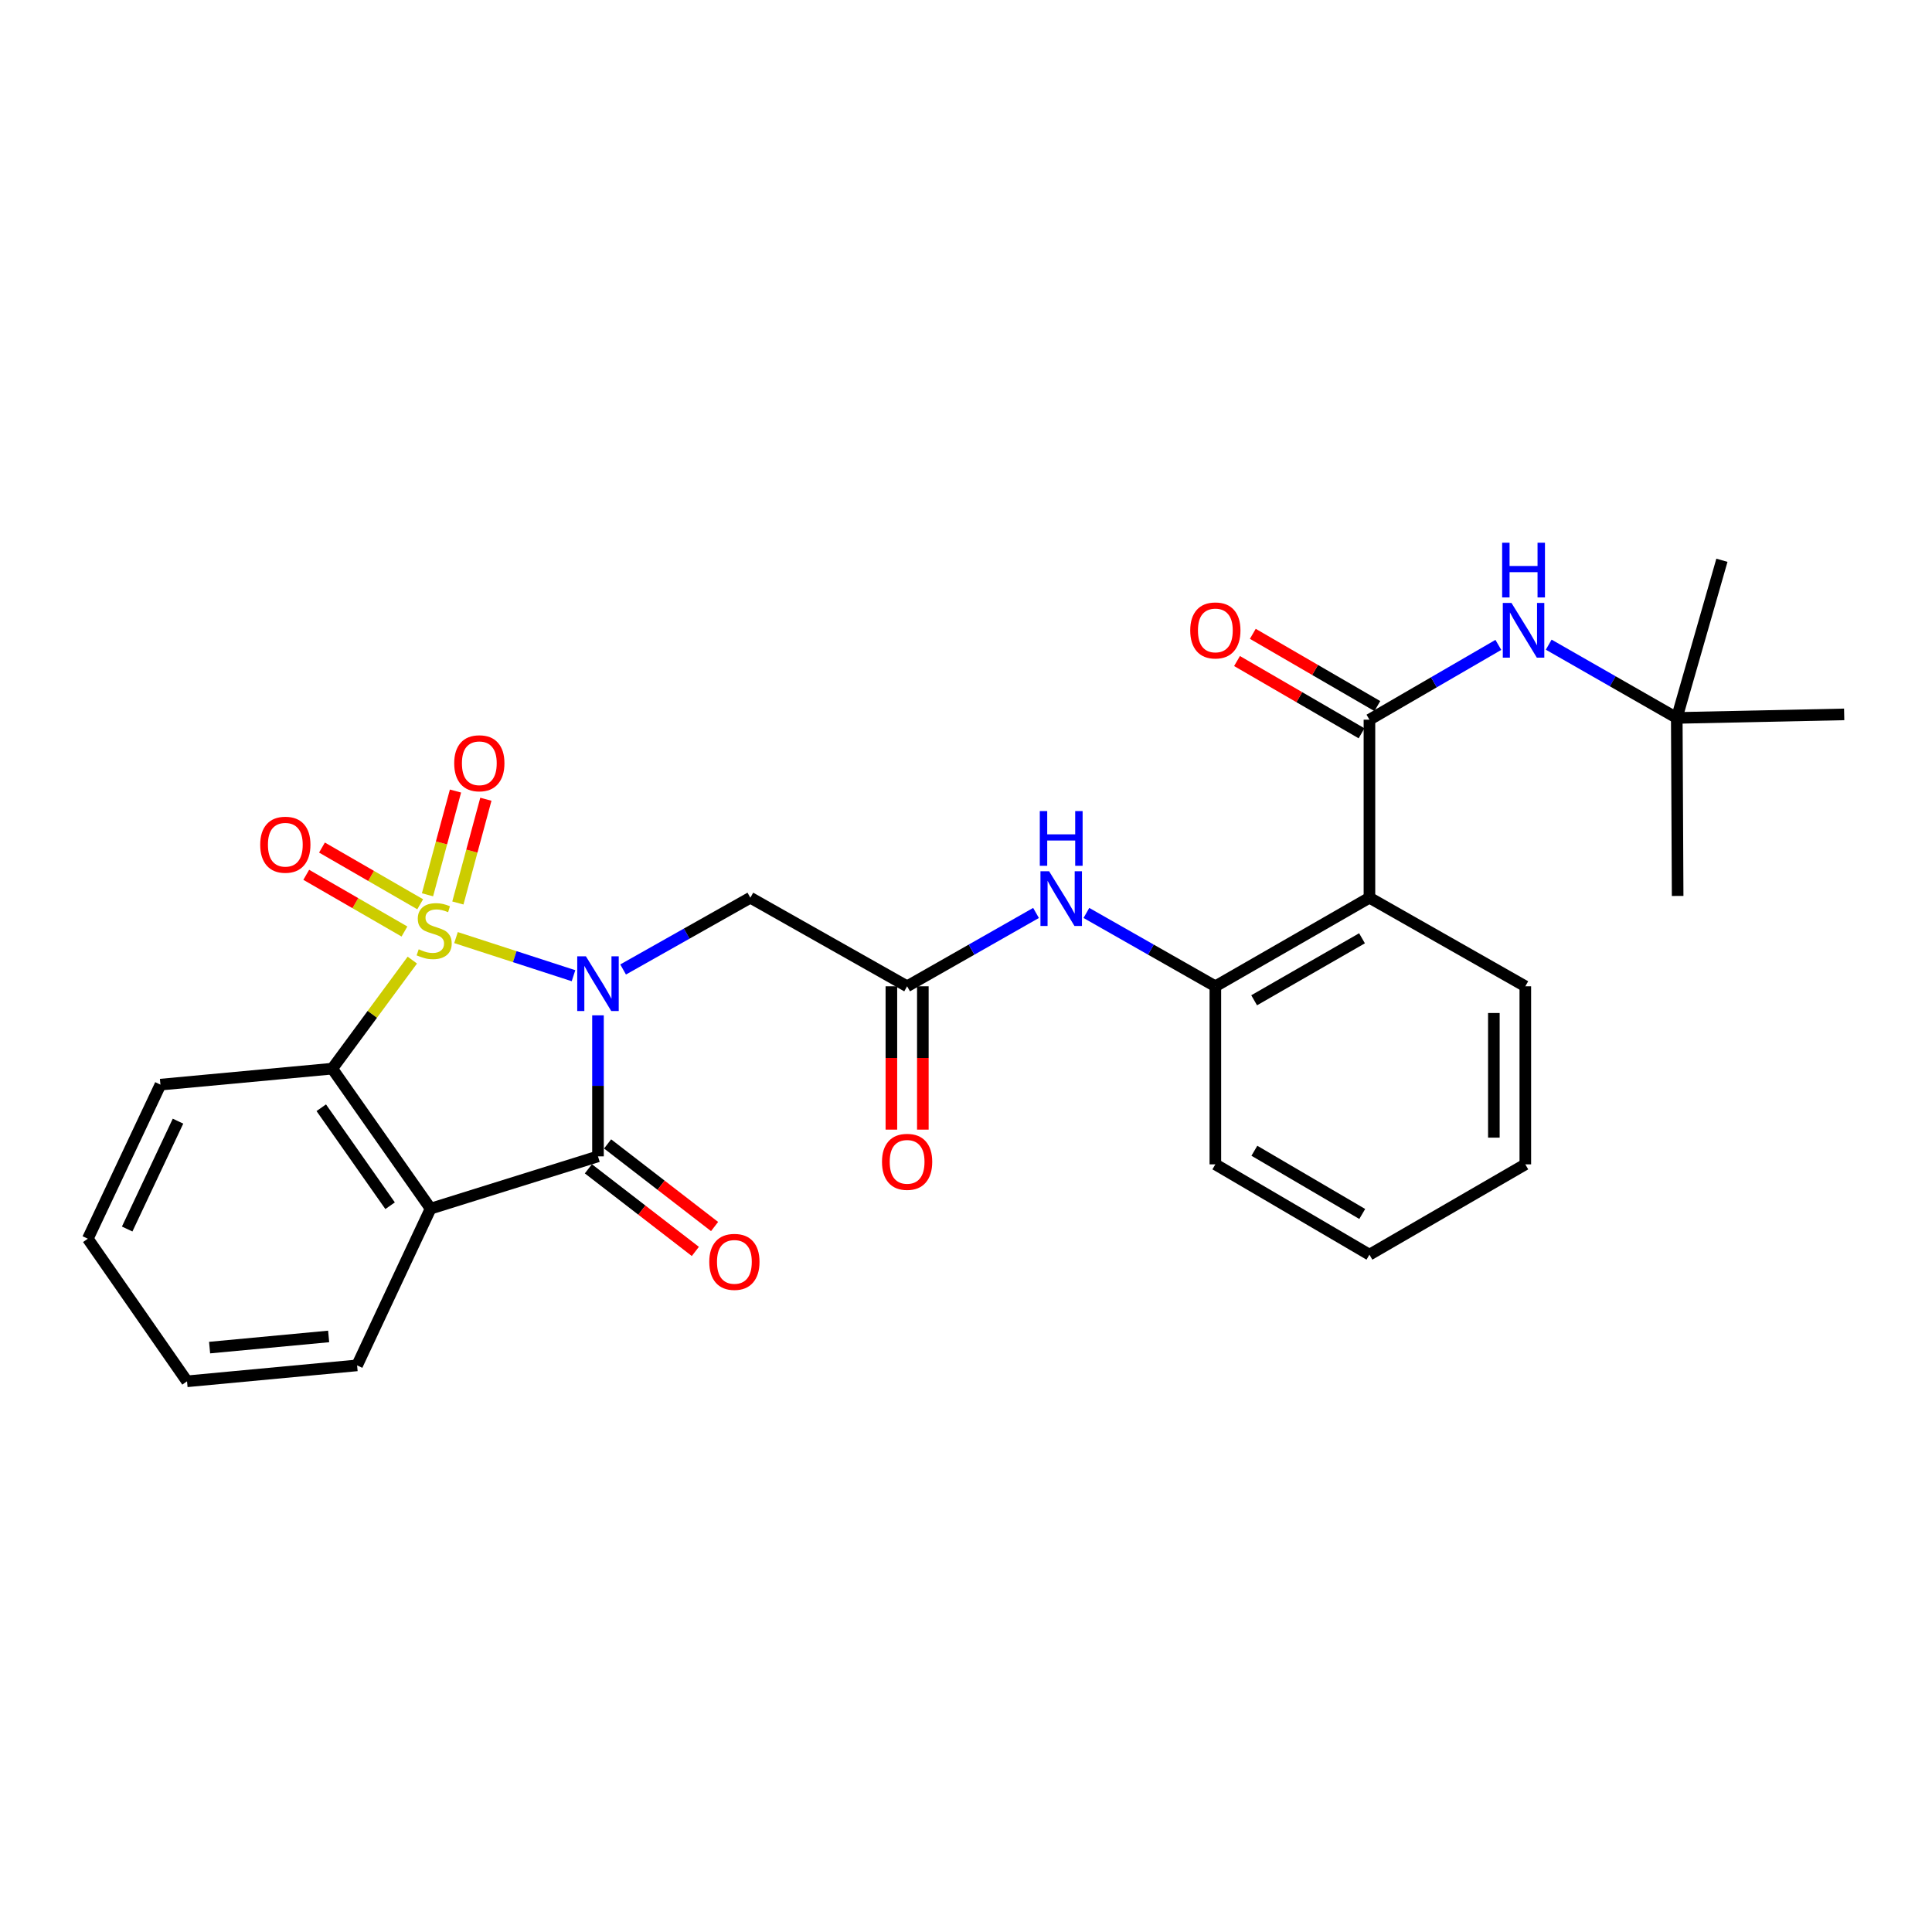 <?xml version='1.0' encoding='iso-8859-1'?>
<svg version='1.1' baseProfile='full'
              xmlns='http://www.w3.org/2000/svg'
                      xmlns:rdkit='http://www.rdkit.org/xml'
                      xmlns:xlink='http://www.w3.org/1999/xlink'
                  xml:space='preserve'
width='1000px' height='1000px' viewBox='0 0 1000 1000'>
<!-- END OF HEADER -->
<rect style='opacity:1.0;fill:#FFFFFF;stroke:none' width='1000' height='1000' x='0' y='0'> </rect>
<path class='bond-0' d='M 236.028,485.296 L 266.437,495.161' style='fill:none;fill-rule:evenodd;stroke:#CCCC00;stroke-width:6px;stroke-linecap:butt;stroke-linejoin:miter;stroke-opacity:1' />
<path class='bond-0' d='M 266.437,495.161 L 296.845,505.027' style='fill:none;fill-rule:evenodd;stroke:#0000FF;stroke-width:6px;stroke-linecap:butt;stroke-linejoin:miter;stroke-opacity:1' />
<path class='bond-3' d='M 213.418,496.948 L 192.697,525.041' style='fill:none;fill-rule:evenodd;stroke:#CCCC00;stroke-width:6px;stroke-linecap:butt;stroke-linejoin:miter;stroke-opacity:1' />
<path class='bond-3' d='M 192.697,525.041 L 171.976,553.134' style='fill:none;fill-rule:evenodd;stroke:#000000;stroke-width:6px;stroke-linecap:butt;stroke-linejoin:miter;stroke-opacity:1' />
<path class='bond-9' d='M 217.487,468.048 L 192.071,453.371' style='fill:none;fill-rule:evenodd;stroke:#CCCC00;stroke-width:6px;stroke-linecap:butt;stroke-linejoin:miter;stroke-opacity:1' />
<path class='bond-9' d='M 192.071,453.371 L 166.654,438.694' style='fill:none;fill-rule:evenodd;stroke:#FF0000;stroke-width:6px;stroke-linecap:butt;stroke-linejoin:miter;stroke-opacity:1' />
<path class='bond-9' d='M 209.344,482.15 L 183.928,467.473' style='fill:none;fill-rule:evenodd;stroke:#CCCC00;stroke-width:6px;stroke-linecap:butt;stroke-linejoin:miter;stroke-opacity:1' />
<path class='bond-9' d='M 183.928,467.473 L 158.511,452.797' style='fill:none;fill-rule:evenodd;stroke:#FF0000;stroke-width:6px;stroke-linecap:butt;stroke-linejoin:miter;stroke-opacity:1' />
<path class='bond-10' d='M 236.996,467.384 L 244.24,440.535' style='fill:none;fill-rule:evenodd;stroke:#CCCC00;stroke-width:6px;stroke-linecap:butt;stroke-linejoin:miter;stroke-opacity:1' />
<path class='bond-10' d='M 244.24,440.535 L 251.485,413.685' style='fill:none;fill-rule:evenodd;stroke:#FF0000;stroke-width:6px;stroke-linecap:butt;stroke-linejoin:miter;stroke-opacity:1' />
<path class='bond-10' d='M 221.274,463.142 L 228.518,436.292' style='fill:none;fill-rule:evenodd;stroke:#CCCC00;stroke-width:6px;stroke-linecap:butt;stroke-linejoin:miter;stroke-opacity:1' />
<path class='bond-10' d='M 228.518,436.292 L 235.762,409.443' style='fill:none;fill-rule:evenodd;stroke:#FF0000;stroke-width:6px;stroke-linecap:butt;stroke-linejoin:miter;stroke-opacity:1' />
<path class='bond-1' d='M 309.517,525.533 L 309.517,562.032' style='fill:none;fill-rule:evenodd;stroke:#0000FF;stroke-width:6px;stroke-linecap:butt;stroke-linejoin:miter;stroke-opacity:1' />
<path class='bond-1' d='M 309.517,562.032 L 309.517,598.531' style='fill:none;fill-rule:evenodd;stroke:#000000;stroke-width:6px;stroke-linecap:butt;stroke-linejoin:miter;stroke-opacity:1' />
<path class='bond-4' d='M 322.52,501.803 L 355.45,483.229' style='fill:none;fill-rule:evenodd;stroke:#0000FF;stroke-width:6px;stroke-linecap:butt;stroke-linejoin:miter;stroke-opacity:1' />
<path class='bond-4' d='M 355.45,483.229 L 388.379,464.655' style='fill:none;fill-rule:evenodd;stroke:#000000;stroke-width:6px;stroke-linecap:butt;stroke-linejoin:miter;stroke-opacity:1' />
<path class='bond-13' d='M 304.54,604.975 L 332.226,626.357' style='fill:none;fill-rule:evenodd;stroke:#000000;stroke-width:6px;stroke-linecap:butt;stroke-linejoin:miter;stroke-opacity:1' />
<path class='bond-13' d='M 332.226,626.357 L 359.912,647.739' style='fill:none;fill-rule:evenodd;stroke:#FF0000;stroke-width:6px;stroke-linecap:butt;stroke-linejoin:miter;stroke-opacity:1' />
<path class='bond-13' d='M 314.493,592.087 L 342.18,613.469' style='fill:none;fill-rule:evenodd;stroke:#000000;stroke-width:6px;stroke-linecap:butt;stroke-linejoin:miter;stroke-opacity:1' />
<path class='bond-13' d='M 342.18,613.469 L 369.866,634.851' style='fill:none;fill-rule:evenodd;stroke:#FF0000;stroke-width:6px;stroke-linecap:butt;stroke-linejoin:miter;stroke-opacity:1' />
<path class='bond-28' d='M 309.517,598.531 L 222.874,625.591' style='fill:none;fill-rule:evenodd;stroke:#000000;stroke-width:6px;stroke-linecap:butt;stroke-linejoin:miter;stroke-opacity:1' />
<path class='bond-2' d='M 222.874,625.591 L 171.976,553.134' style='fill:none;fill-rule:evenodd;stroke:#000000;stroke-width:6px;stroke-linecap:butt;stroke-linejoin:miter;stroke-opacity:1' />
<path class='bond-2' d='M 201.914,624.083 L 166.285,573.363' style='fill:none;fill-rule:evenodd;stroke:#000000;stroke-width:6px;stroke-linecap:butt;stroke-linejoin:miter;stroke-opacity:1' />
<path class='bond-17' d='M 222.874,625.591 L 184.832,706.715' style='fill:none;fill-rule:evenodd;stroke:#000000;stroke-width:6px;stroke-linecap:butt;stroke-linejoin:miter;stroke-opacity:1' />
<path class='bond-18' d='M 171.976,553.134 L 83.045,561.403' style='fill:none;fill-rule:evenodd;stroke:#000000;stroke-width:6px;stroke-linecap:butt;stroke-linejoin:miter;stroke-opacity:1' />
<path class='bond-7' d='M 388.379,464.655 L 469.521,510.505' style='fill:none;fill-rule:evenodd;stroke:#000000;stroke-width:6px;stroke-linecap:butt;stroke-linejoin:miter;stroke-opacity:1' />
<path class='bond-5' d='M 708.821,372.512 L 708.821,464.655' style='fill:none;fill-rule:evenodd;stroke:#000000;stroke-width:6px;stroke-linecap:butt;stroke-linejoin:miter;stroke-opacity:1' />
<path class='bond-12' d='M 708.821,372.512 L 742.182,353.154' style='fill:none;fill-rule:evenodd;stroke:#000000;stroke-width:6px;stroke-linecap:butt;stroke-linejoin:miter;stroke-opacity:1' />
<path class='bond-12' d='M 742.182,353.154 L 775.543,333.797' style='fill:none;fill-rule:evenodd;stroke:#0000FF;stroke-width:6px;stroke-linecap:butt;stroke-linejoin:miter;stroke-opacity:1' />
<path class='bond-14' d='M 712.908,365.469 L 680.682,346.768' style='fill:none;fill-rule:evenodd;stroke:#000000;stroke-width:6px;stroke-linecap:butt;stroke-linejoin:miter;stroke-opacity:1' />
<path class='bond-14' d='M 680.682,346.768 L 648.456,328.067' style='fill:none;fill-rule:evenodd;stroke:#FF0000;stroke-width:6px;stroke-linecap:butt;stroke-linejoin:miter;stroke-opacity:1' />
<path class='bond-14' d='M 704.735,379.554 L 672.509,360.853' style='fill:none;fill-rule:evenodd;stroke:#000000;stroke-width:6px;stroke-linecap:butt;stroke-linejoin:miter;stroke-opacity:1' />
<path class='bond-14' d='M 672.509,360.853 L 640.282,342.152' style='fill:none;fill-rule:evenodd;stroke:#FF0000;stroke-width:6px;stroke-linecap:butt;stroke-linejoin:miter;stroke-opacity:1' />
<path class='bond-6' d='M 708.821,464.655 L 629.064,510.505' style='fill:none;fill-rule:evenodd;stroke:#000000;stroke-width:6px;stroke-linecap:butt;stroke-linejoin:miter;stroke-opacity:1' />
<path class='bond-6' d='M 704.974,485.65 L 649.143,517.745' style='fill:none;fill-rule:evenodd;stroke:#000000;stroke-width:6px;stroke-linecap:butt;stroke-linejoin:miter;stroke-opacity:1' />
<path class='bond-19' d='M 708.821,464.655 L 789.502,510.505' style='fill:none;fill-rule:evenodd;stroke:#000000;stroke-width:6px;stroke-linecap:butt;stroke-linejoin:miter;stroke-opacity:1' />
<path class='bond-11' d='M 469.521,510.505 L 502.883,491.523' style='fill:none;fill-rule:evenodd;stroke:#000000;stroke-width:6px;stroke-linecap:butt;stroke-linejoin:miter;stroke-opacity:1' />
<path class='bond-11' d='M 502.883,491.523 L 536.245,472.541' style='fill:none;fill-rule:evenodd;stroke:#0000FF;stroke-width:6px;stroke-linecap:butt;stroke-linejoin:miter;stroke-opacity:1' />
<path class='bond-15' d='M 461.379,510.505 L 461.379,547.598' style='fill:none;fill-rule:evenodd;stroke:#000000;stroke-width:6px;stroke-linecap:butt;stroke-linejoin:miter;stroke-opacity:1' />
<path class='bond-15' d='M 461.379,547.598 L 461.379,584.692' style='fill:none;fill-rule:evenodd;stroke:#FF0000;stroke-width:6px;stroke-linecap:butt;stroke-linejoin:miter;stroke-opacity:1' />
<path class='bond-15' d='M 477.663,510.505 L 477.663,547.598' style='fill:none;fill-rule:evenodd;stroke:#000000;stroke-width:6px;stroke-linecap:butt;stroke-linejoin:miter;stroke-opacity:1' />
<path class='bond-15' d='M 477.663,547.598 L 477.663,584.692' style='fill:none;fill-rule:evenodd;stroke:#FF0000;stroke-width:6px;stroke-linecap:butt;stroke-linejoin:miter;stroke-opacity:1' />
<path class='bond-8' d='M 629.064,510.505 L 595.689,491.522' style='fill:none;fill-rule:evenodd;stroke:#000000;stroke-width:6px;stroke-linecap:butt;stroke-linejoin:miter;stroke-opacity:1' />
<path class='bond-8' d='M 595.689,491.522 L 562.313,472.539' style='fill:none;fill-rule:evenodd;stroke:#0000FF;stroke-width:6px;stroke-linecap:butt;stroke-linejoin:miter;stroke-opacity:1' />
<path class='bond-20' d='M 629.064,510.505 L 629.064,602.666' style='fill:none;fill-rule:evenodd;stroke:#000000;stroke-width:6px;stroke-linecap:butt;stroke-linejoin:miter;stroke-opacity:1' />
<path class='bond-16' d='M 801.613,333.678 L 834.753,352.638' style='fill:none;fill-rule:evenodd;stroke:#0000FF;stroke-width:6px;stroke-linecap:butt;stroke-linejoin:miter;stroke-opacity:1' />
<path class='bond-16' d='M 834.753,352.638 L 867.894,371.598' style='fill:none;fill-rule:evenodd;stroke:#000000;stroke-width:6px;stroke-linecap:butt;stroke-linejoin:miter;stroke-opacity:1' />
<path class='bond-21' d='M 867.894,371.598 L 868.346,463.741' style='fill:none;fill-rule:evenodd;stroke:#000000;stroke-width:6px;stroke-linecap:butt;stroke-linejoin:miter;stroke-opacity:1' />
<path class='bond-22' d='M 867.894,371.598 L 891.262,289.994' style='fill:none;fill-rule:evenodd;stroke:#000000;stroke-width:6px;stroke-linecap:butt;stroke-linejoin:miter;stroke-opacity:1' />
<path class='bond-23' d='M 867.894,371.598 L 954.545,369.77' style='fill:none;fill-rule:evenodd;stroke:#000000;stroke-width:6px;stroke-linecap:butt;stroke-linejoin:miter;stroke-opacity:1' />
<path class='bond-29' d='M 184.832,706.715 L 96.805,714.965' style='fill:none;fill-rule:evenodd;stroke:#000000;stroke-width:6px;stroke-linecap:butt;stroke-linejoin:miter;stroke-opacity:1' />
<path class='bond-29' d='M 170.108,691.739 L 108.489,697.514' style='fill:none;fill-rule:evenodd;stroke:#000000;stroke-width:6px;stroke-linecap:butt;stroke-linejoin:miter;stroke-opacity:1' />
<path class='bond-26' d='M 83.045,561.403 L 45.455,641.16' style='fill:none;fill-rule:evenodd;stroke:#000000;stroke-width:6px;stroke-linecap:butt;stroke-linejoin:miter;stroke-opacity:1' />
<path class='bond-26' d='M 92.136,580.309 L 65.823,636.139' style='fill:none;fill-rule:evenodd;stroke:#000000;stroke-width:6px;stroke-linecap:butt;stroke-linejoin:miter;stroke-opacity:1' />
<path class='bond-30' d='M 789.502,510.505 L 789.502,602.666' style='fill:none;fill-rule:evenodd;stroke:#000000;stroke-width:6px;stroke-linecap:butt;stroke-linejoin:miter;stroke-opacity:1' />
<path class='bond-30' d='M 773.218,524.329 L 773.218,588.842' style='fill:none;fill-rule:evenodd;stroke:#000000;stroke-width:6px;stroke-linecap:butt;stroke-linejoin:miter;stroke-opacity:1' />
<path class='bond-27' d='M 629.064,602.666 L 708.821,649.411' style='fill:none;fill-rule:evenodd;stroke:#000000;stroke-width:6px;stroke-linecap:butt;stroke-linejoin:miter;stroke-opacity:1' />
<path class='bond-27' d='M 649.262,595.628 L 705.092,628.35' style='fill:none;fill-rule:evenodd;stroke:#000000;stroke-width:6px;stroke-linecap:butt;stroke-linejoin:miter;stroke-opacity:1' />
<path class='bond-24' d='M 96.805,714.965 L 45.455,641.16' style='fill:none;fill-rule:evenodd;stroke:#000000;stroke-width:6px;stroke-linecap:butt;stroke-linejoin:miter;stroke-opacity:1' />
<path class='bond-25' d='M 789.502,602.666 L 708.821,649.411' style='fill:none;fill-rule:evenodd;stroke:#000000;stroke-width:6px;stroke-linecap:butt;stroke-linejoin:miter;stroke-opacity:1' />
<path  class='atom-0' d='M 216.72 491.347
Q 217.04 491.467, 218.36 492.027
Q 219.68 492.587, 221.12 492.947
Q 222.6 493.267, 224.04 493.267
Q 226.72 493.267, 228.28 491.987
Q 229.84 490.667, 229.84 488.387
Q 229.84 486.827, 229.04 485.867
Q 228.28 484.907, 227.08 484.387
Q 225.88 483.867, 223.88 483.267
Q 221.36 482.507, 219.84 481.787
Q 218.36 481.067, 217.28 479.547
Q 216.24 478.027, 216.24 475.467
Q 216.24 471.907, 218.64 469.707
Q 221.08 467.507, 225.88 467.507
Q 229.16 467.507, 232.88 469.067
L 231.96 472.147
Q 228.56 470.747, 226 470.747
Q 223.24 470.747, 221.72 471.907
Q 220.2 473.027, 220.24 474.987
Q 220.24 476.507, 221 477.427
Q 221.8 478.347, 222.92 478.867
Q 224.08 479.387, 226 479.987
Q 228.56 480.787, 230.08 481.587
Q 231.6 482.387, 232.68 484.027
Q 233.8 485.627, 233.8 488.387
Q 233.8 492.307, 231.16 494.427
Q 228.56 496.507, 224.2 496.507
Q 221.68 496.507, 219.76 495.947
Q 217.88 495.427, 215.64 494.507
L 216.72 491.347
' fill='#CCCC00'/>
<path  class='atom-1' d='M 303.257 494.978
L 312.537 509.978
Q 313.457 511.458, 314.937 514.138
Q 316.417 516.818, 316.497 516.978
L 316.497 494.978
L 320.257 494.978
L 320.257 523.298
L 316.377 523.298
L 306.417 506.898
Q 305.257 504.978, 304.017 502.778
Q 302.817 500.578, 302.457 499.898
L 302.457 523.298
L 298.777 523.298
L 298.777 494.978
L 303.257 494.978
' fill='#0000FF'/>
<path  class='atom-10' d='M 134.685 437.223
Q 134.685 430.423, 138.045 426.623
Q 141.405 422.823, 147.685 422.823
Q 153.965 422.823, 157.325 426.623
Q 160.685 430.423, 160.685 437.223
Q 160.685 444.103, 157.285 448.023
Q 153.885 451.903, 147.685 451.903
Q 141.445 451.903, 138.045 448.023
Q 134.685 444.143, 134.685 437.223
M 147.685 448.703
Q 152.005 448.703, 154.325 445.823
Q 156.685 442.903, 156.685 437.223
Q 156.685 431.663, 154.325 428.863
Q 152.005 426.023, 147.685 426.023
Q 143.365 426.023, 141.005 428.823
Q 138.685 431.623, 138.685 437.223
Q 138.685 442.943, 141.005 445.823
Q 143.365 448.703, 147.685 448.703
' fill='#FF0000'/>
<path  class='atom-11' d='M 235.097 395.064
Q 235.097 388.264, 238.457 384.464
Q 241.817 380.664, 248.097 380.664
Q 254.377 380.664, 257.737 384.464
Q 261.097 388.264, 261.097 395.064
Q 261.097 401.944, 257.697 405.864
Q 254.297 409.744, 248.097 409.744
Q 241.857 409.744, 238.457 405.864
Q 235.097 401.984, 235.097 395.064
M 248.097 406.544
Q 252.417 406.544, 254.737 403.664
Q 257.097 400.744, 257.097 395.064
Q 257.097 389.504, 254.737 386.704
Q 252.417 383.864, 248.097 383.864
Q 243.777 383.864, 241.417 386.664
Q 239.097 389.464, 239.097 395.064
Q 239.097 400.784, 241.417 403.664
Q 243.777 406.544, 248.097 406.544
' fill='#FF0000'/>
<path  class='atom-12' d='M 543.019 450.965
L 552.299 465.965
Q 553.219 467.445, 554.699 470.125
Q 556.179 472.805, 556.259 472.965
L 556.259 450.965
L 560.019 450.965
L 560.019 479.285
L 556.139 479.285
L 546.179 462.885
Q 545.019 460.965, 543.779 458.765
Q 542.579 456.565, 542.219 455.885
L 542.219 479.285
L 538.539 479.285
L 538.539 450.965
L 543.019 450.965
' fill='#0000FF'/>
<path  class='atom-12' d='M 538.199 419.813
L 542.039 419.813
L 542.039 431.853
L 556.519 431.853
L 556.519 419.813
L 560.359 419.813
L 560.359 448.133
L 556.519 448.133
L 556.519 435.053
L 542.039 435.053
L 542.039 448.133
L 538.199 448.133
L 538.199 419.813
' fill='#0000FF'/>
<path  class='atom-13' d='M 782.328 312.067
L 791.608 327.067
Q 792.528 328.547, 794.008 331.227
Q 795.488 333.907, 795.568 334.067
L 795.568 312.067
L 799.328 312.067
L 799.328 340.387
L 795.448 340.387
L 785.488 323.987
Q 784.328 322.067, 783.088 319.867
Q 781.888 317.667, 781.528 316.987
L 781.528 340.387
L 777.848 340.387
L 777.848 312.067
L 782.328 312.067
' fill='#0000FF'/>
<path  class='atom-13' d='M 777.508 280.915
L 781.348 280.915
L 781.348 292.955
L 795.828 292.955
L 795.828 280.915
L 799.668 280.915
L 799.668 309.235
L 795.828 309.235
L 795.828 296.155
L 781.348 296.155
L 781.348 309.235
L 777.508 309.235
L 777.508 280.915
' fill='#0000FF'/>
<path  class='atom-14' d='M 367.119 653.137
Q 367.119 646.337, 370.479 642.537
Q 373.839 638.737, 380.119 638.737
Q 386.399 638.737, 389.759 642.537
Q 393.119 646.337, 393.119 653.137
Q 393.119 660.017, 389.719 663.937
Q 386.319 667.817, 380.119 667.817
Q 373.879 667.817, 370.479 663.937
Q 367.119 660.057, 367.119 653.137
M 380.119 664.617
Q 384.439 664.617, 386.759 661.737
Q 389.119 658.817, 389.119 653.137
Q 389.119 647.577, 386.759 644.777
Q 384.439 641.937, 380.119 641.937
Q 375.799 641.937, 373.439 644.737
Q 371.119 647.537, 371.119 653.137
Q 371.119 658.857, 373.439 661.737
Q 375.799 664.617, 380.119 664.617
' fill='#FF0000'/>
<path  class='atom-15' d='M 616.064 326.307
Q 616.064 319.507, 619.424 315.707
Q 622.784 311.907, 629.064 311.907
Q 635.344 311.907, 638.704 315.707
Q 642.064 319.507, 642.064 326.307
Q 642.064 333.187, 638.664 337.107
Q 635.264 340.987, 629.064 340.987
Q 622.824 340.987, 619.424 337.107
Q 616.064 333.227, 616.064 326.307
M 629.064 337.787
Q 633.384 337.787, 635.704 334.907
Q 638.064 331.987, 638.064 326.307
Q 638.064 320.747, 635.704 317.947
Q 633.384 315.107, 629.064 315.107
Q 624.744 315.107, 622.384 317.907
Q 620.064 320.707, 620.064 326.307
Q 620.064 332.027, 622.384 334.907
Q 624.744 337.787, 629.064 337.787
' fill='#FF0000'/>
<path  class='atom-16' d='M 456.521 601.362
Q 456.521 594.562, 459.881 590.762
Q 463.241 586.962, 469.521 586.962
Q 475.801 586.962, 479.161 590.762
Q 482.521 594.562, 482.521 601.362
Q 482.521 608.242, 479.121 612.162
Q 475.721 616.042, 469.521 616.042
Q 463.281 616.042, 459.881 612.162
Q 456.521 608.282, 456.521 601.362
M 469.521 612.842
Q 473.841 612.842, 476.161 609.962
Q 478.521 607.042, 478.521 601.362
Q 478.521 595.802, 476.161 593.002
Q 473.841 590.162, 469.521 590.162
Q 465.201 590.162, 462.841 592.962
Q 460.521 595.762, 460.521 601.362
Q 460.521 607.082, 462.841 609.962
Q 465.201 612.842, 469.521 612.842
' fill='#FF0000'/>
</svg>
